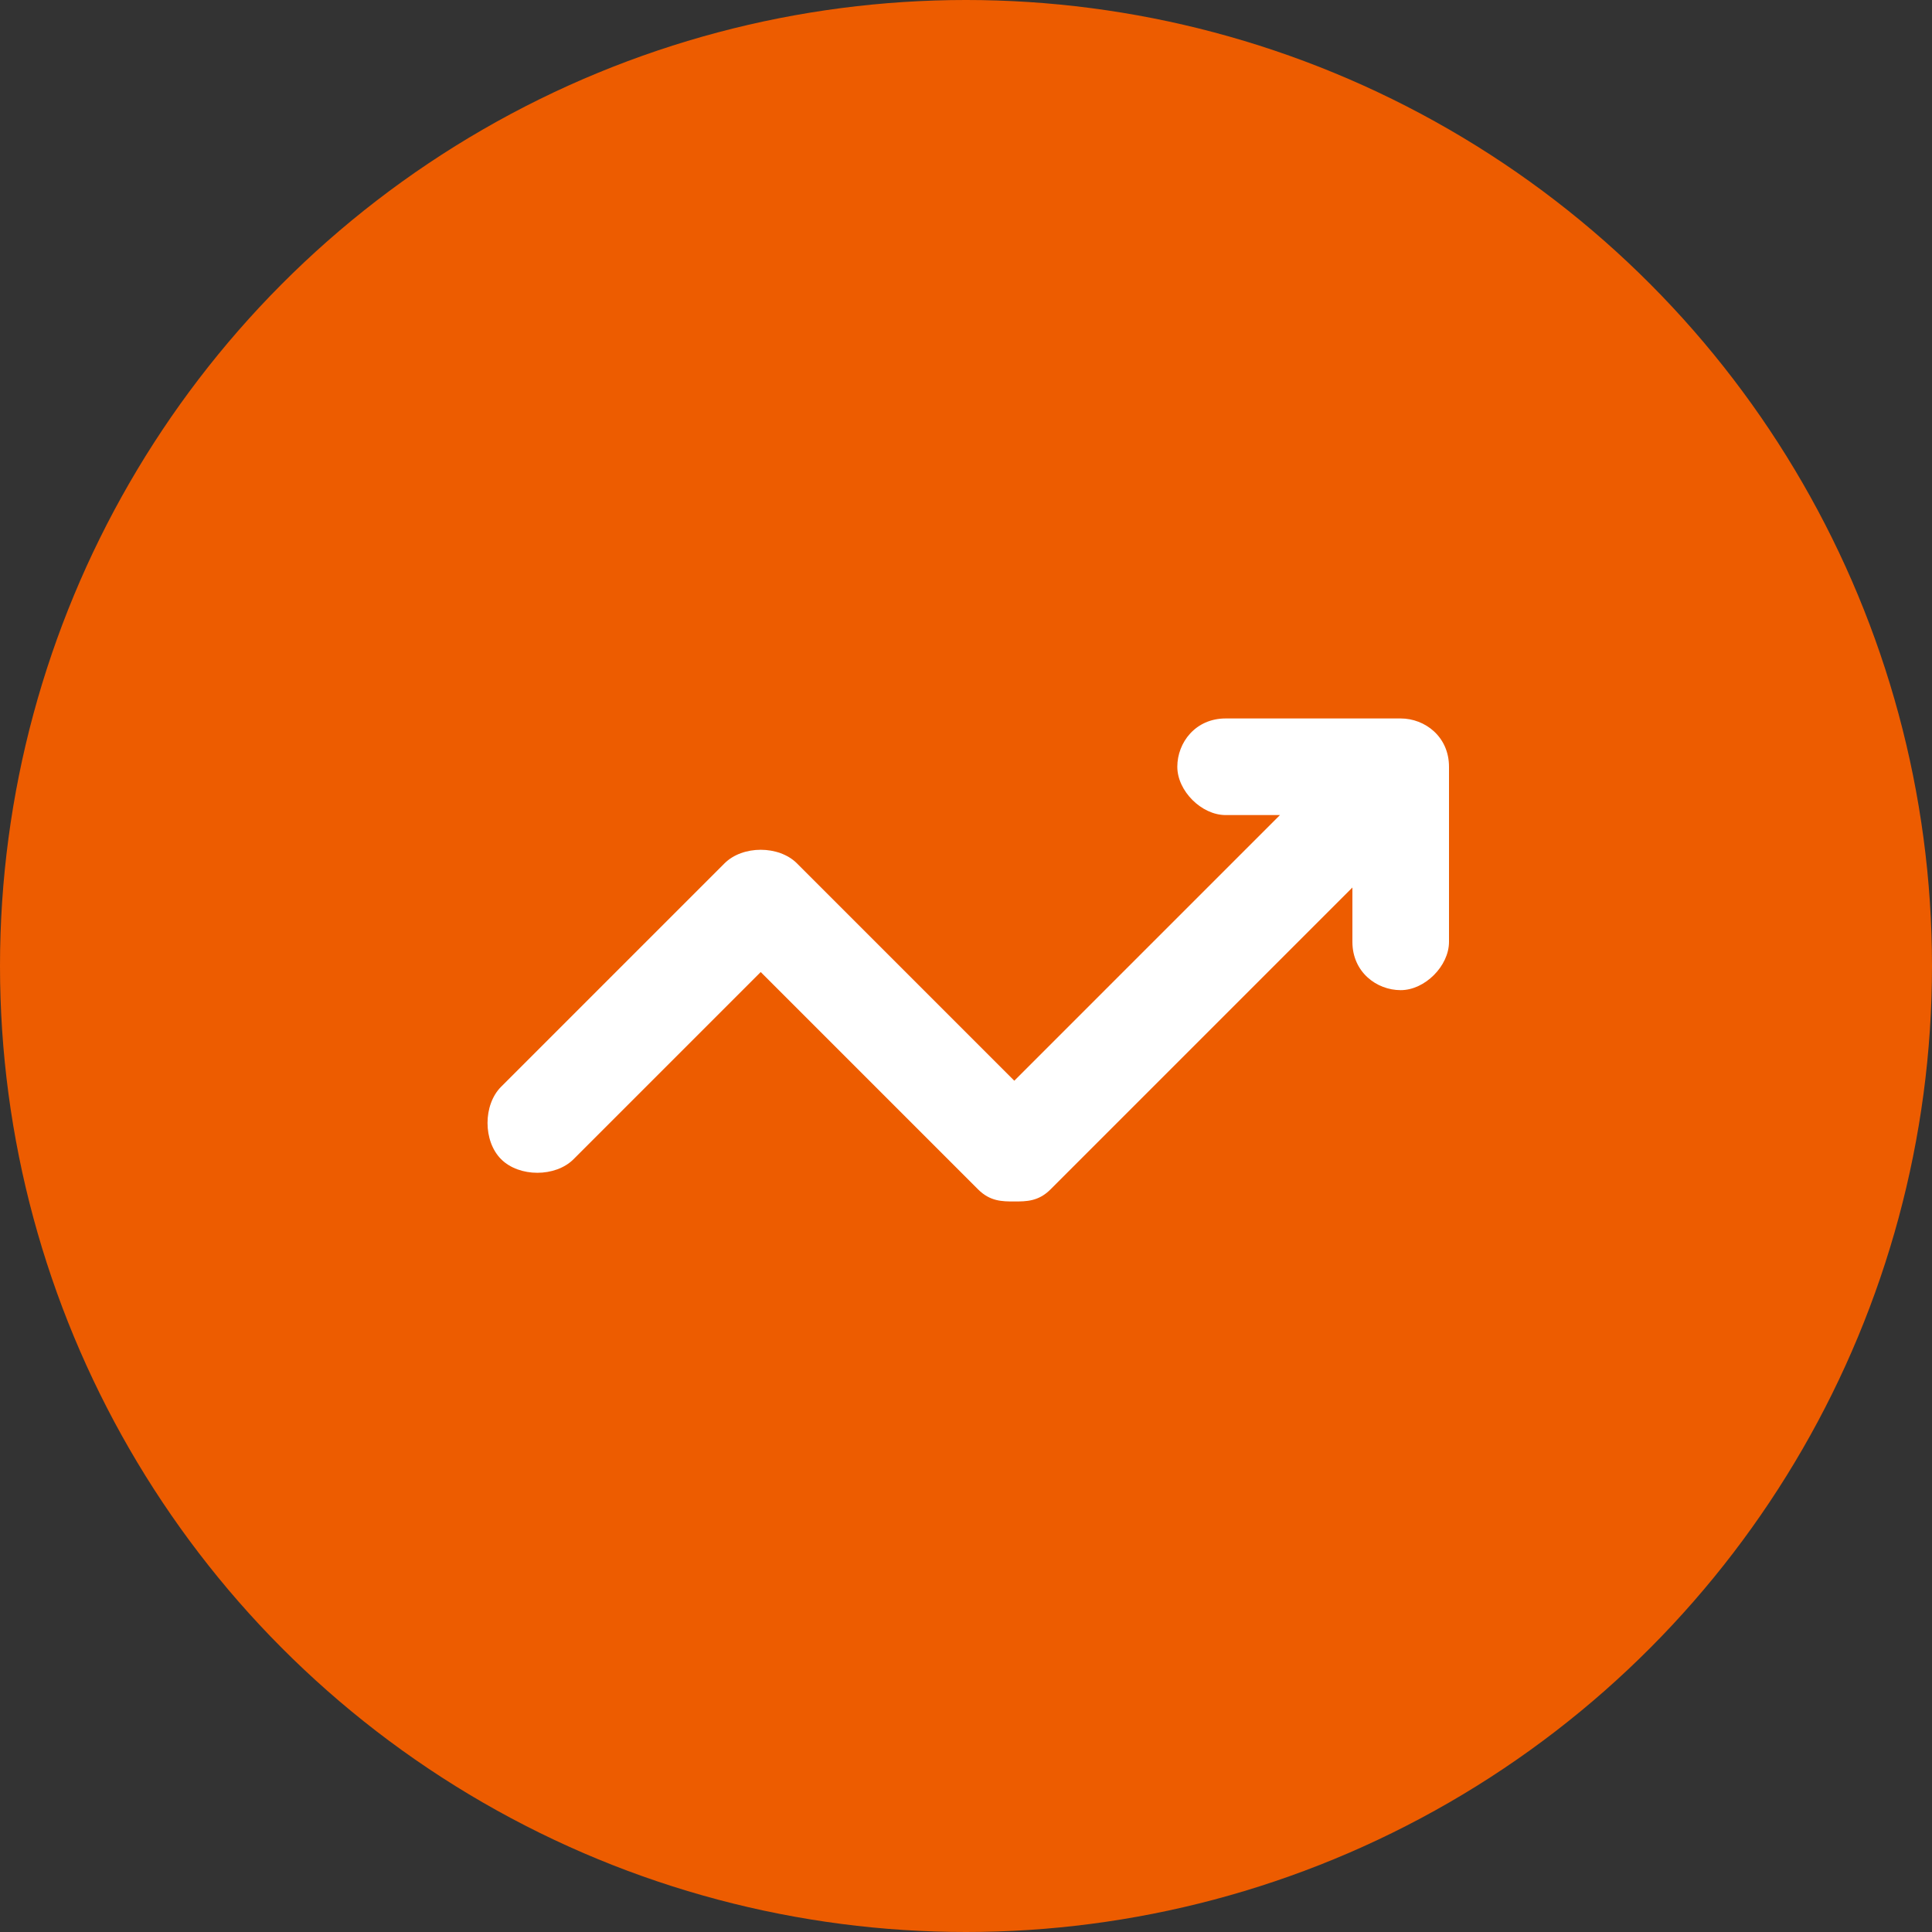 <svg xmlns="http://www.w3.org/2000/svg" id="Capa_1" viewBox="0 0 32 32"><rect x="0" y="0" width="32" height="32" fill="#333333" stroke="none"/><circle cx="16" cy="16" r="16" style="fill: #ed5c00;"></circle><path d="M23.2,11.9h-2.9c-.5,0-.8.4-.8.8s.4.8.8.8h.9l-4.4,4.4-3.6-3.6c-.3-.3-.9-.3-1.2,0l-3.7,3.7c-.3.3-.3.9,0,1.2s.9.3,1.2,0l3.1-3.1,3.6,3.6c.2.2.4.2.6.2s.4,0,.6-.2l5-5v.9c0,.5.4.8.8.8s.8-.4.8-.8v-2.9c0-.5-.4-.8-.8-.8Z" style="fill: #fff;"></path></svg>